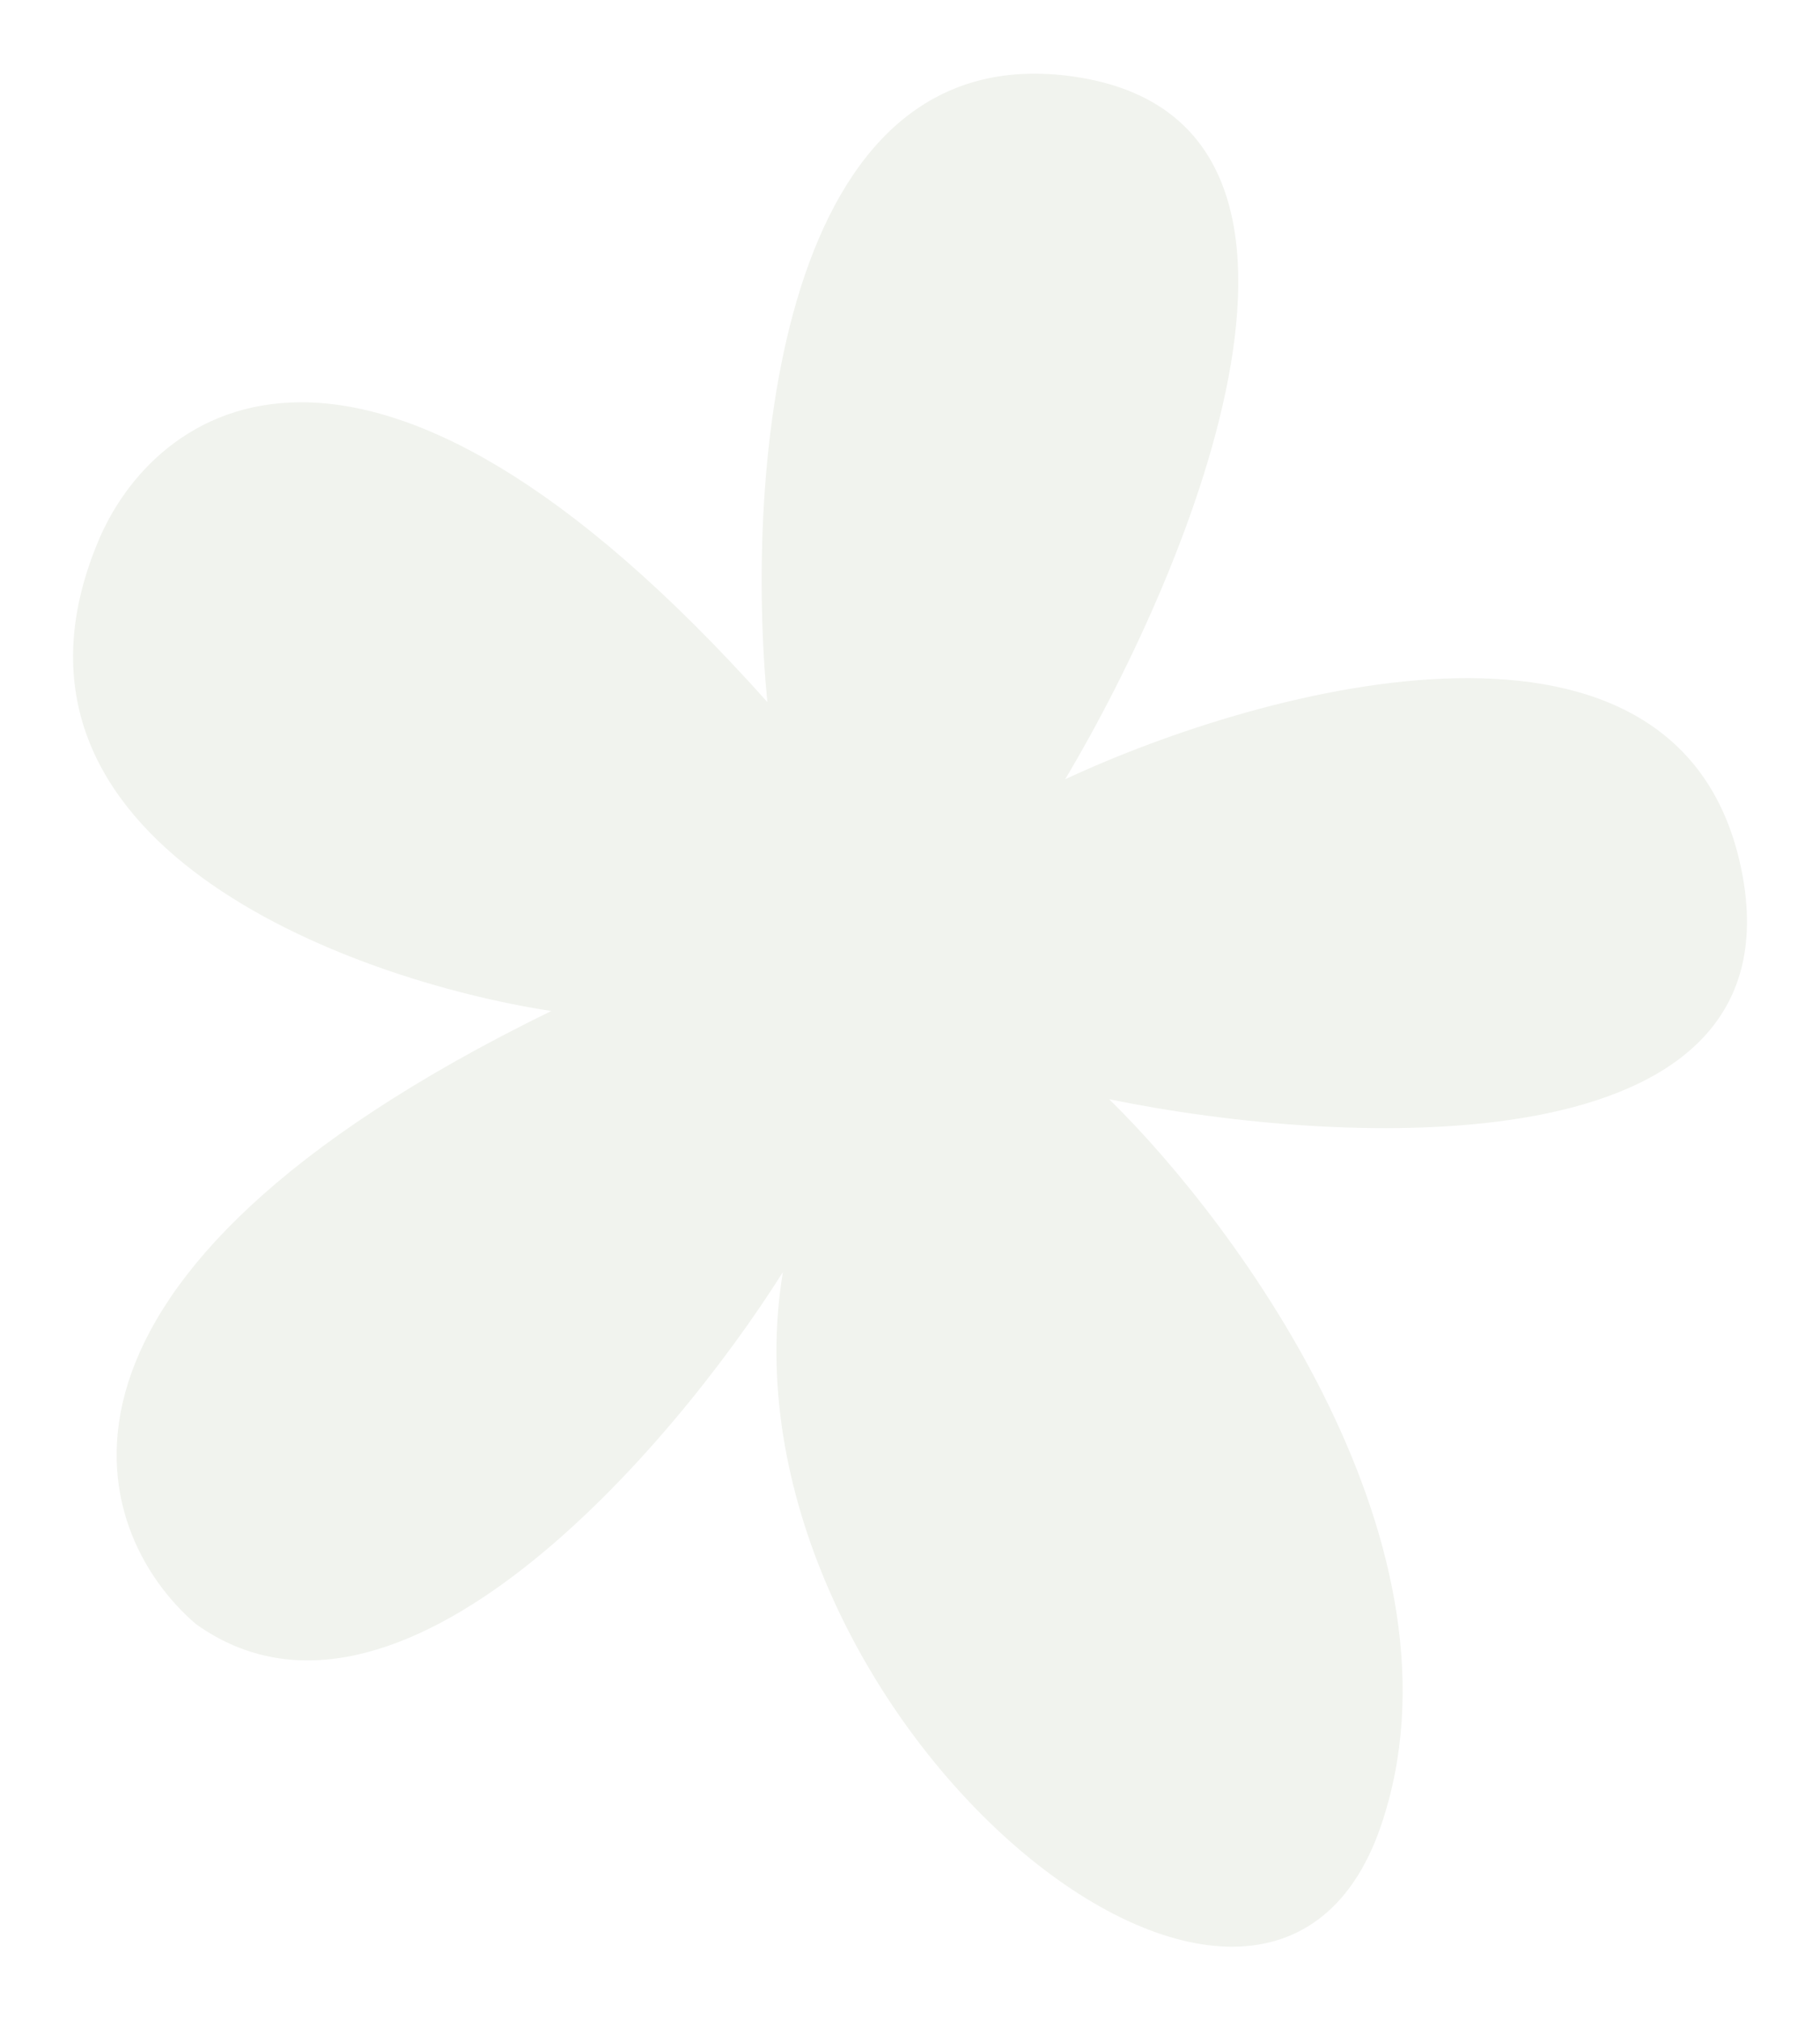 <?xml version="1.0" encoding="UTF-8"?> <svg xmlns="http://www.w3.org/2000/svg" width="1700" height="1886" viewBox="0 0 1700 1886" fill="none"><g filter="url(#filter0_f_2835_1741)"><path d="M1004.62 71.767C724.728 29.77 696.08 443.478 716.742 655.581C339.016 233.016 142.058 380.957 90.795 507.749C-23.742 786.86 325.813 914.953 514.907 944.111C5.187 1193.22 81.351 1429.64 183.147 1516.7C371.311 1650.93 626.965 1353.45 731.271 1187.93C664.094 1593.8 1179.17 2028.34 1289.78 1705.32C1378.27 1446.91 1157.46 1145.08 1035.99 1026.46C1255.94 1071.81 1682.05 1092.78 1626.94 813.849C1571.83 534.915 1182.66 640.176 994.967 727.673C1114.8 526.536 1284.51 113.763 1004.62 71.767Z" fill="#F1F3EE"></path></g><defs><filter id="filter0_f_2835_1741" x="0.242" y="0.797" width="1699.57" height="1885.09" filterUnits="userSpaceOnUse" color-interpolation-filters="sRGB"><feFlood flood-opacity="0" result="BackgroundImageFix"></feFlood><feBlend mode="normal" in="SourceGraphic" in2="BackgroundImageFix" result="shape"></feBlend><feGaussianBlur stdDeviation="34" result="effect1_foregroundBlur_2835_1741"></feGaussianBlur></filter></defs></svg> 